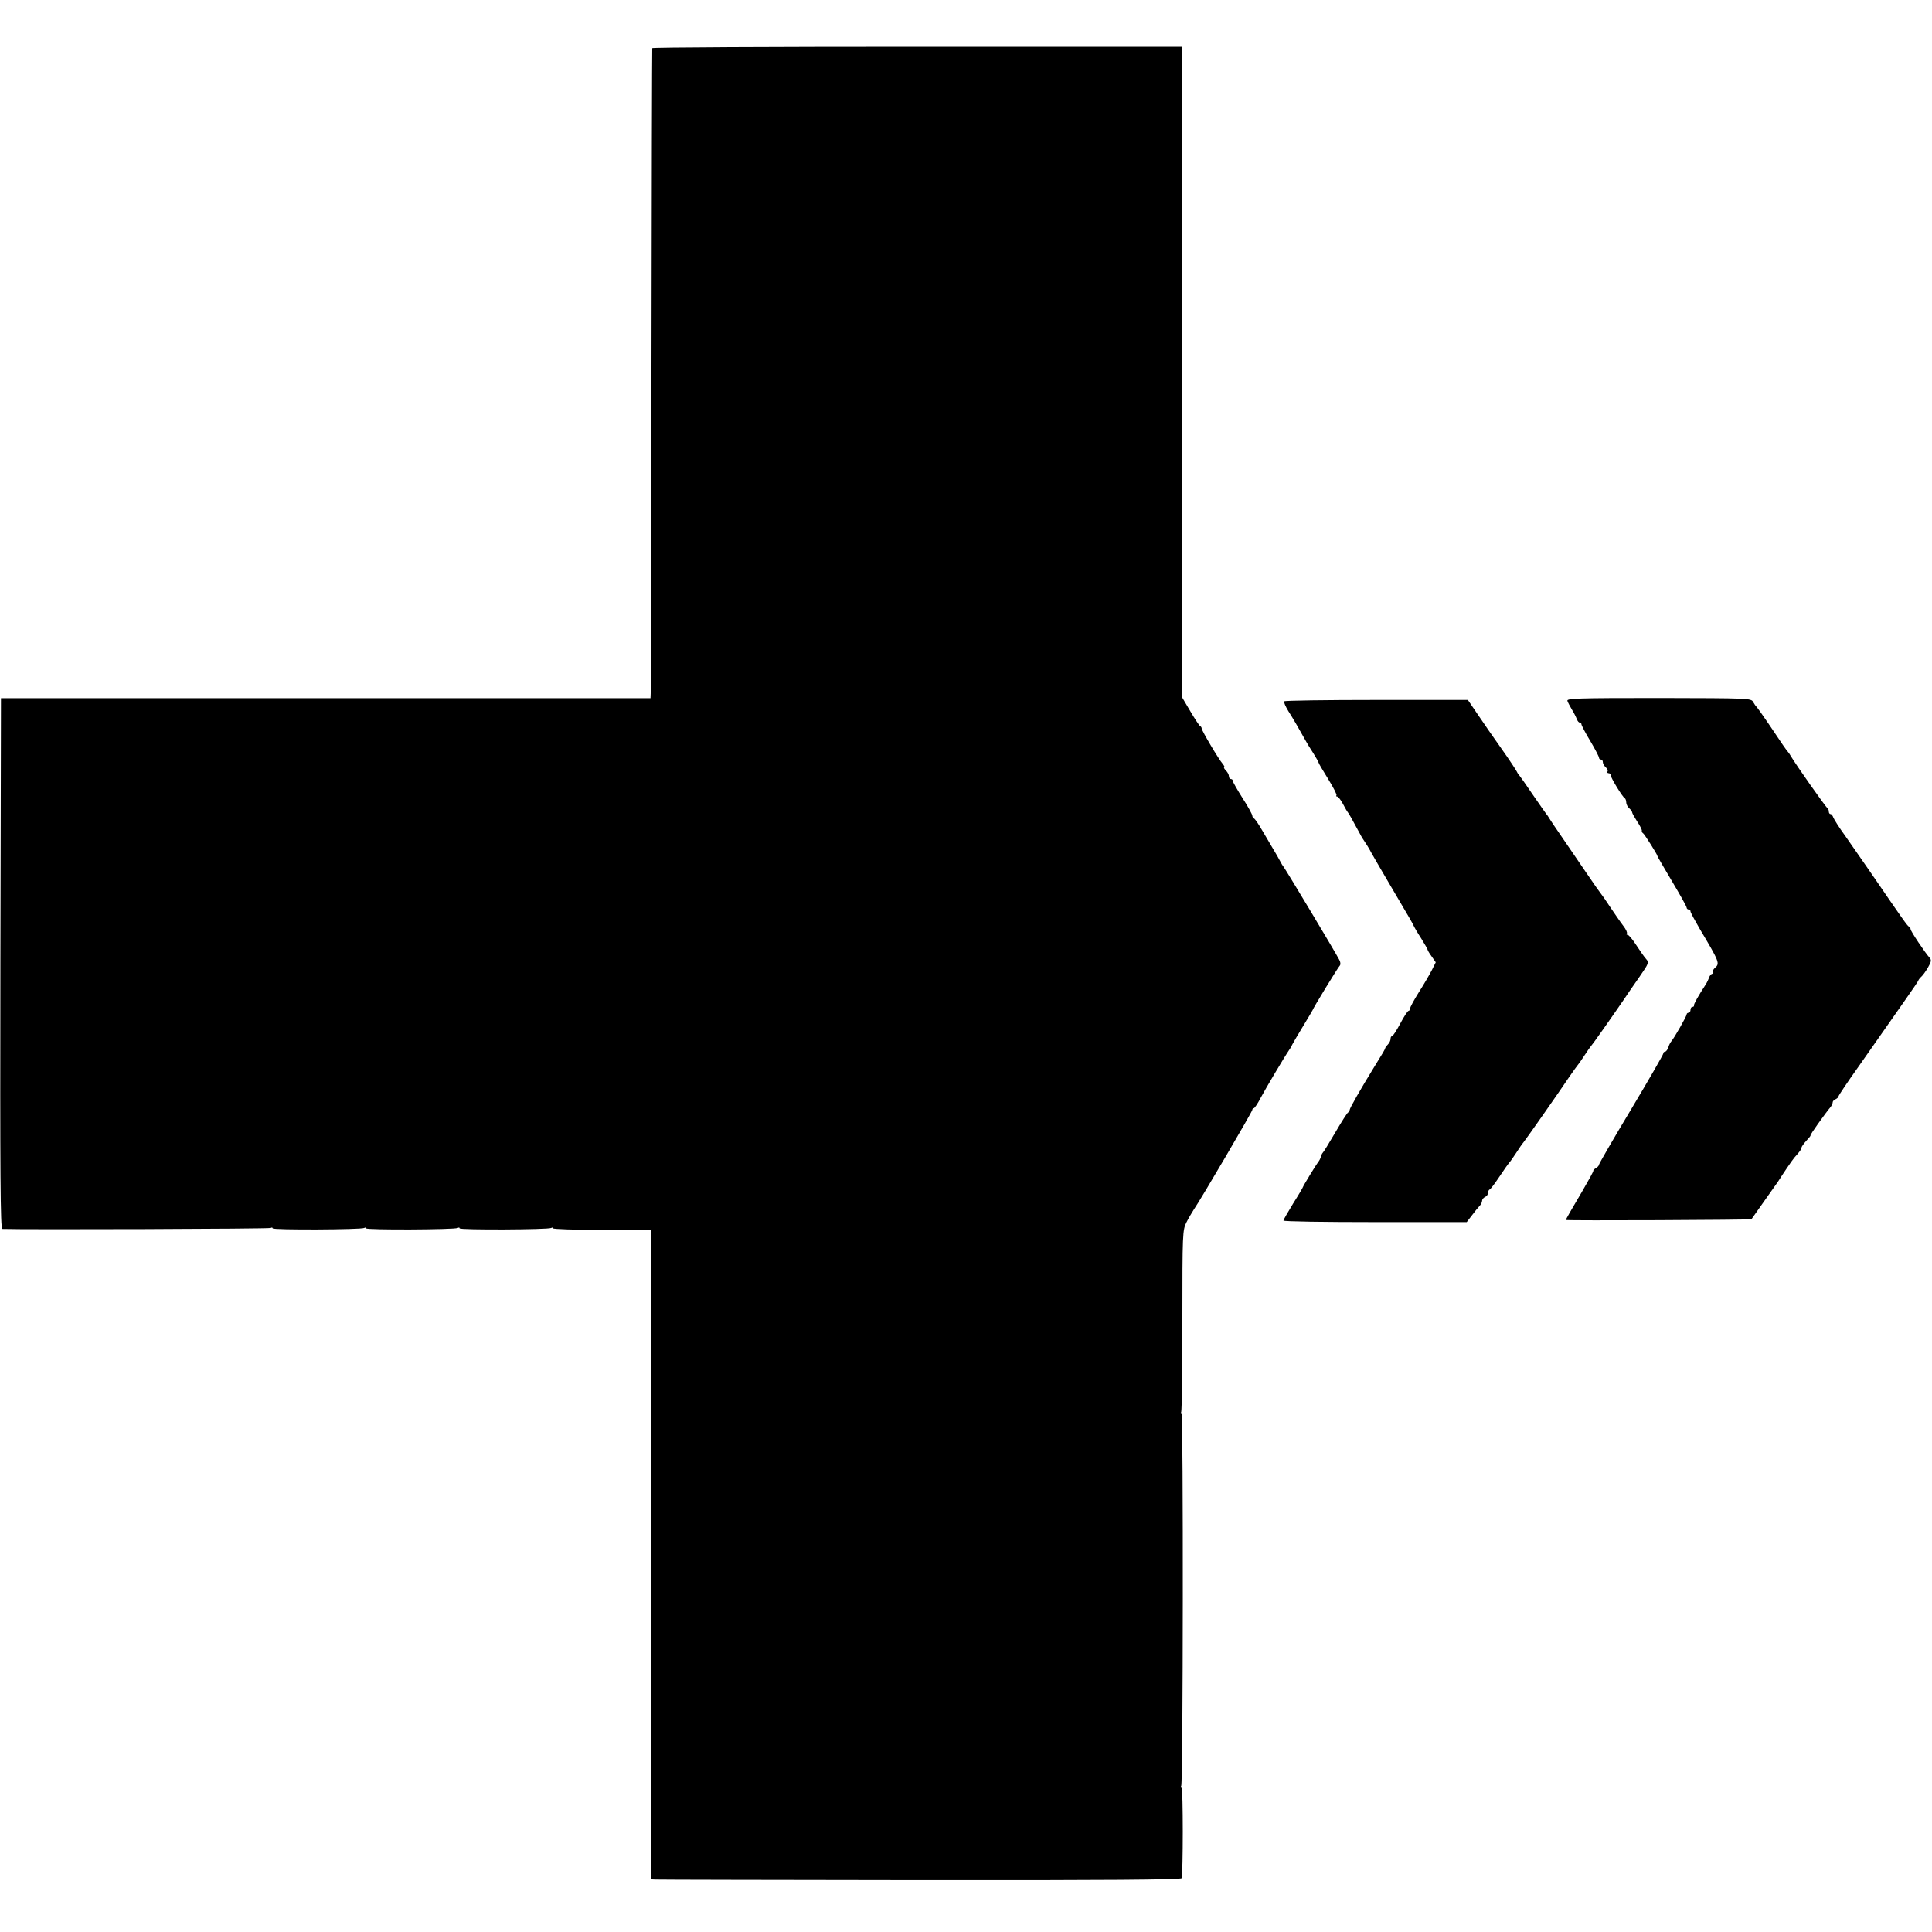 <?xml version="1.0" standalone="no"?>
<!DOCTYPE svg PUBLIC "-//W3C//DTD SVG 20010904//EN"
 "http://www.w3.org/TR/2001/REC-SVG-20010904/DTD/svg10.dtd">
<svg version="1.0" xmlns="http://www.w3.org/2000/svg"
 width="992pt" height="992pt" viewBox="0 0 992 992"
 preserveAspectRatio="xMidYMid meet">
<g transform="translate(0,992) scale(0.1,-0.1)"
fill="#000000" stroke="none">
<path d="M3349 9673 c-1 -5 -3 -746 -4 -1648 -2 -902 -3 -1651 -4 -1665 l-1
-25 -1668 0 -1667 0 -3 -1362 c-2 -1087 0 -1363 10 -1363 111 -4 1371 0 1378
5 5 3 10 3 10 -2 0 -9 455 -7 470 2 6 3 10 3 10 -2 0 -9 455 -7 470 2 6 3 10
3 10 -2 0 -9 455 -7 470 2 6 3 10 3 10 -2 0 -4 113 -8 252 -8 l252 0 0 -1668
0 -1667 20 -1 c12 -1 623 -2 1360 -3 960 -1 1340 2 1343 10 8 21 8 464 0 464
-5 0 -5 5 -2 10 10 15 11 1910 2 1910 -5 0 -5 4 -2 10 3 5 6 217 6 472 0 446
1 463 21 502 11 22 29 52 38 66 33 47 300 502 300 511 0 5 4 9 8 9 4 0 20 24
35 53 25 47 121 209 147 247 6 8 13 22 17 30 4 8 29 50 55 93 26 43 48 80 48
81 0 6 131 221 140 229 4 5 3 19 -4 30 -20 39 -280 472 -286 477 -3 3 -11 16
-18 30 -7 14 -23 41 -35 61 -12 20 -37 63 -56 95 -19 33 -38 61 -43 62 -4 2
-8 9 -8 14 0 6 -22 47 -50 90 -27 43 -50 83 -50 88 0 6 -4 10 -10 10 -5 0 -10
6 -10 14 0 8 -7 22 -16 30 -8 9 -12 16 -8 16 4 0 0 8 -8 18 -21 24 -108 171
-108 182 0 4 -3 10 -8 12 -4 2 -26 35 -49 74 l-42 71 0 1619 c0 890 -1 1643
-1 1672 l0 52 -1360 0 c-748 0 -1361 -3 -1361 -7z"/>
<path d="M8048 6321 c3 -9 14 -29 24 -46 10 -16 21 -38 24 -47 4 -10 10 -18
15 -18 5 0 9 -4 9 -9 0 -5 20 -44 45 -85 25 -42 45 -81 45 -86 0 -6 5 -10 10
-10 6 0 10 -6 10 -14 0 -7 7 -19 15 -26 8 -7 12 -16 9 -21 -3 -5 0 -9 5 -9 6
0 11 -4 11 -10 0 -13 62 -114 72 -118 4 -2 8 -12 8 -22 0 -9 7 -23 15 -30 8
-7 15 -16 15 -20 0 -5 12 -26 26 -48 15 -22 26 -44 24 -48 -1 -4 2 -10 7 -13
8 -6 73 -109 73 -116 0 -3 34 -61 75 -130 41 -69 75 -129 75 -135 0 -5 5 -10
10 -10 6 0 10 -4 10 -10 0 -5 21 -44 46 -87 103 -173 106 -180 79 -203 -8 -7
-12 -16 -9 -21 3 -5 1 -9 -4 -9 -5 0 -12 -8 -16 -17 -3 -10 -11 -27 -18 -38
-38 -58 -62 -101 -60 -107 1 -5 -3 -8 -8 -8 -6 0 -10 -7 -10 -15 0 -8 -4 -15
-10 -15 -5 0 -10 -4 -10 -9 0 -9 -62 -118 -78 -137 -5 -6 -13 -20 -16 -32 -4
-12 -12 -22 -17 -22 -5 0 -9 -4 -9 -10 0 -5 -74 -134 -165 -286 -91 -151 -165
-280 -165 -284 0 -5 -7 -13 -16 -18 -9 -5 -14 -11 -13 -13 2 -2 -24 -49 -56
-104 -54 -91 -85 -145 -85 -149 0 -4 949 0 953 4 6 8 121 171 137 194 8 13 28
43 44 67 16 24 34 49 40 56 28 31 36 43 36 50 0 5 11 21 25 36 14 15 24 27 21
27 -5 0 76 114 104 147 5 7 10 17 10 23 0 6 7 13 15 16 8 4 15 10 15 15 0 4
46 73 103 153 233 332 302 430 306 440 2 6 10 16 16 21 7 6 22 26 34 47 17 29
19 39 9 50 -23 25 -98 137 -98 147 0 5 -4 11 -8 13 -8 3 -29 33 -197 278 -44
63 -103 149 -132 190 -30 41 -56 83 -60 93 -3 9 -9 17 -14 17 -5 0 -9 6 -9 14
0 8 -4 16 -8 18 -7 3 -160 220 -187 266 -5 9 -12 19 -15 22 -6 6 -32 43 -100
145 -30 44 -57 82 -60 85 -4 3 -12 14 -18 25 -10 20 -21 20 -485 21 -425 0
-474 -2 -469 -15z"/>
<path d="M6594 6319 c-3 -5 7 -27 21 -50 23 -36 54 -89 90 -154 6 -11 23 -39
38 -62 15 -24 27 -45 27 -48 0 -3 22 -41 49 -84 27 -44 47 -82 43 -85 -3 -3
-1 -6 4 -6 5 0 18 -17 29 -37 11 -21 22 -40 25 -43 5 -5 26 -43 61 -108 9 -18
22 -38 27 -45 5 -7 21 -32 34 -57 14 -25 56 -97 93 -160 105 -178 114 -194
122 -210 3 -8 21 -39 40 -68 18 -29 33 -55 33 -58 0 -3 9 -19 21 -35 l21 -30
-21 -42 c-12 -23 -41 -73 -66 -112 -24 -38 -44 -76 -45 -82 0 -7 -3 -13 -7
-13 -5 0 -24 -29 -43 -65 -19 -36 -38 -65 -42 -65 -5 0 -8 -6 -8 -14 0 -8 -6
-21 -13 -28 -7 -7 -14 -16 -15 -21 -2 -7 -9 -20 -57 -97 -67 -109 -125 -210
-125 -219 0 -5 -4 -11 -8 -13 -4 -1 -34 -48 -66 -103 -32 -55 -61 -102 -65
-105 -3 -3 -7 -12 -9 -20 -2 -8 -8 -20 -14 -27 -11 -14 -78 -124 -78 -128 0
-2 -22 -40 -50 -84 -27 -44 -50 -84 -50 -88 0 -5 212 -8 470 -8 l471 0 27 35
c14 19 32 41 39 48 7 7 13 19 13 27 0 7 7 15 15 19 8 3 15 12 15 20 0 8 4 16
8 18 5 1 28 32 52 68 24 36 46 67 49 70 4 3 19 25 35 49 16 25 33 50 38 55 11
13 181 255 235 336 21 30 40 57 43 60 3 3 19 25 35 50 16 25 32 47 35 50 5 4
105 146 170 241 14 21 48 71 77 112 49 71 51 75 35 93 -10 11 -32 43 -51 72
-18 28 -38 52 -44 52 -6 0 -7 3 -4 7 4 3 -4 21 -18 39 -14 18 -44 62 -67 96
-23 35 -44 65 -47 68 -3 3 -38 52 -77 110 -39 58 -96 140 -125 183 -30 43 -58
85 -64 95 -5 9 -12 19 -15 22 -3 3 -34 48 -70 100 -35 52 -67 97 -70 100 -4 3
-9 12 -13 20 -4 8 -38 60 -77 115 -39 55 -94 134 -122 176 l-51 75 -469 0
c-258 0 -471 -3 -474 -7z"/>
</g>
</svg>
